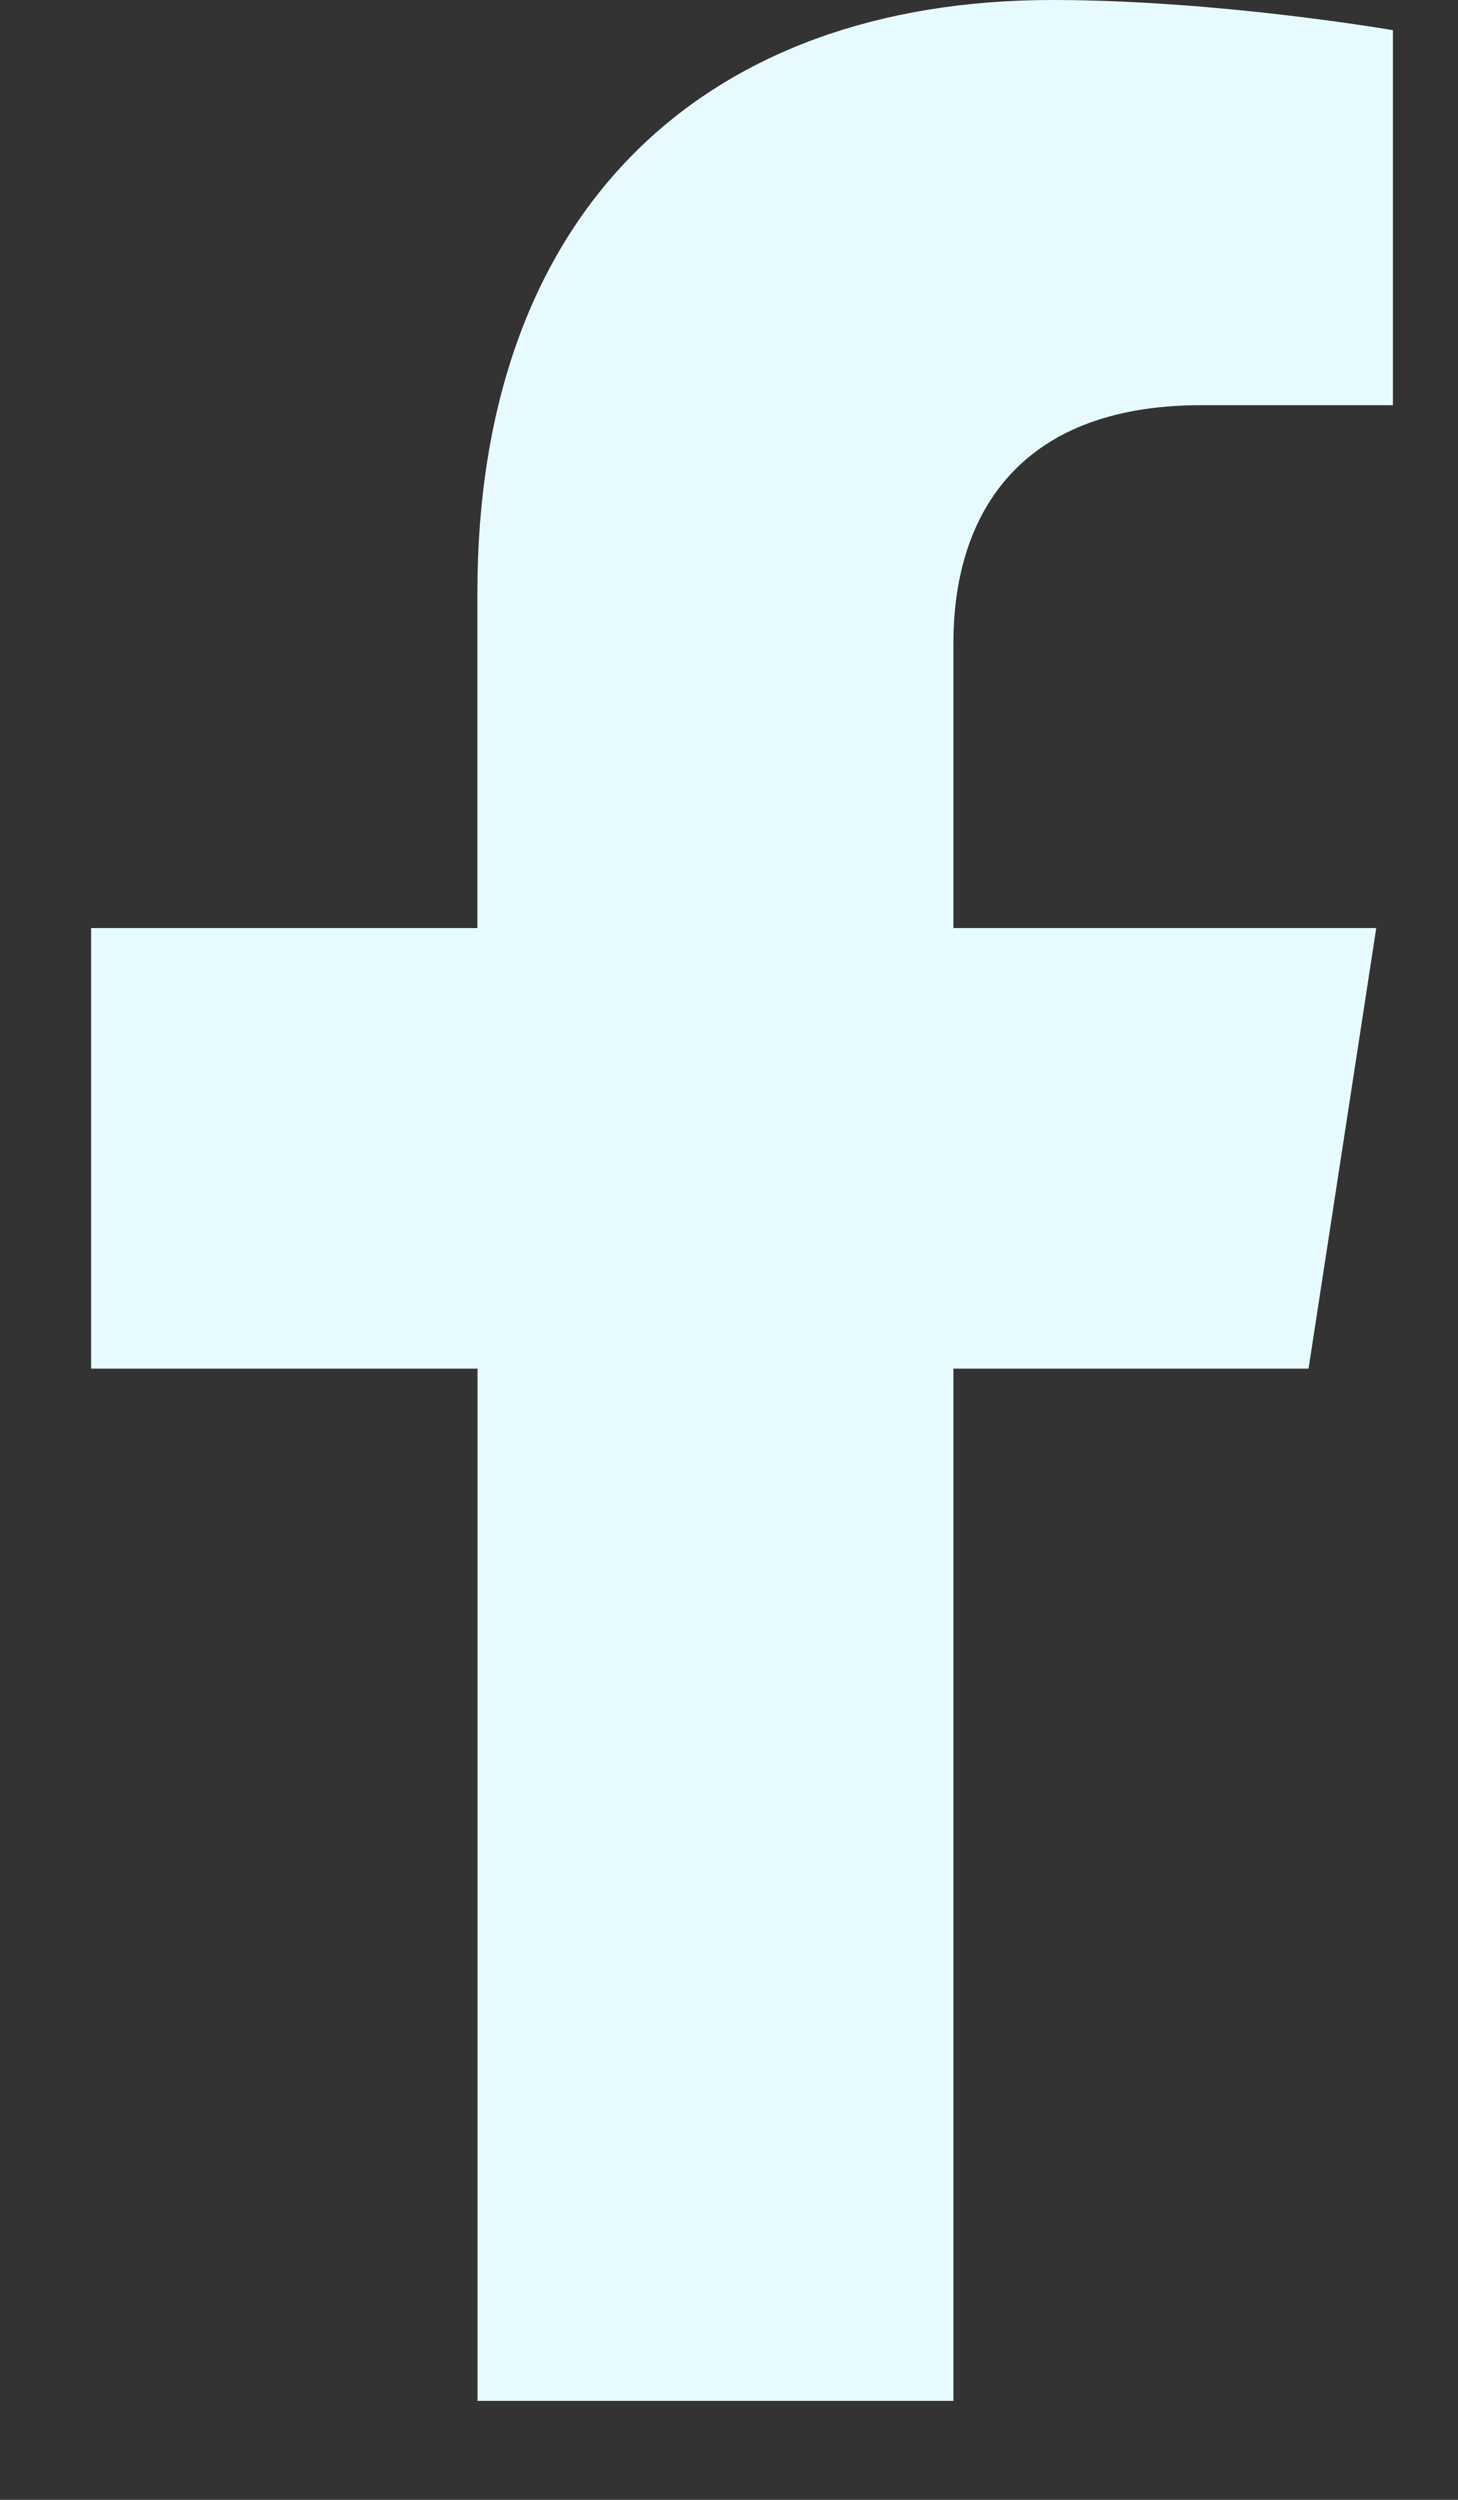<svg width="14" height="24" fill="none" xmlns="http://www.w3.org/2000/svg"><rect width="100%" height="100%" fill="#333333" stroke="none"/><path d="M12.565 13.14l.65-4.23h-4.06V6.17c0-1.16.57-2.28 2.38-2.28h1.84V.29S11.704 0 10.104 0c-3.34 0-5.52 2.02-5.52 5.69v3.22H.875v4.23h3.71v9.91h4.57v-9.91h3.41z" fill="#E7FAFF"/></svg>